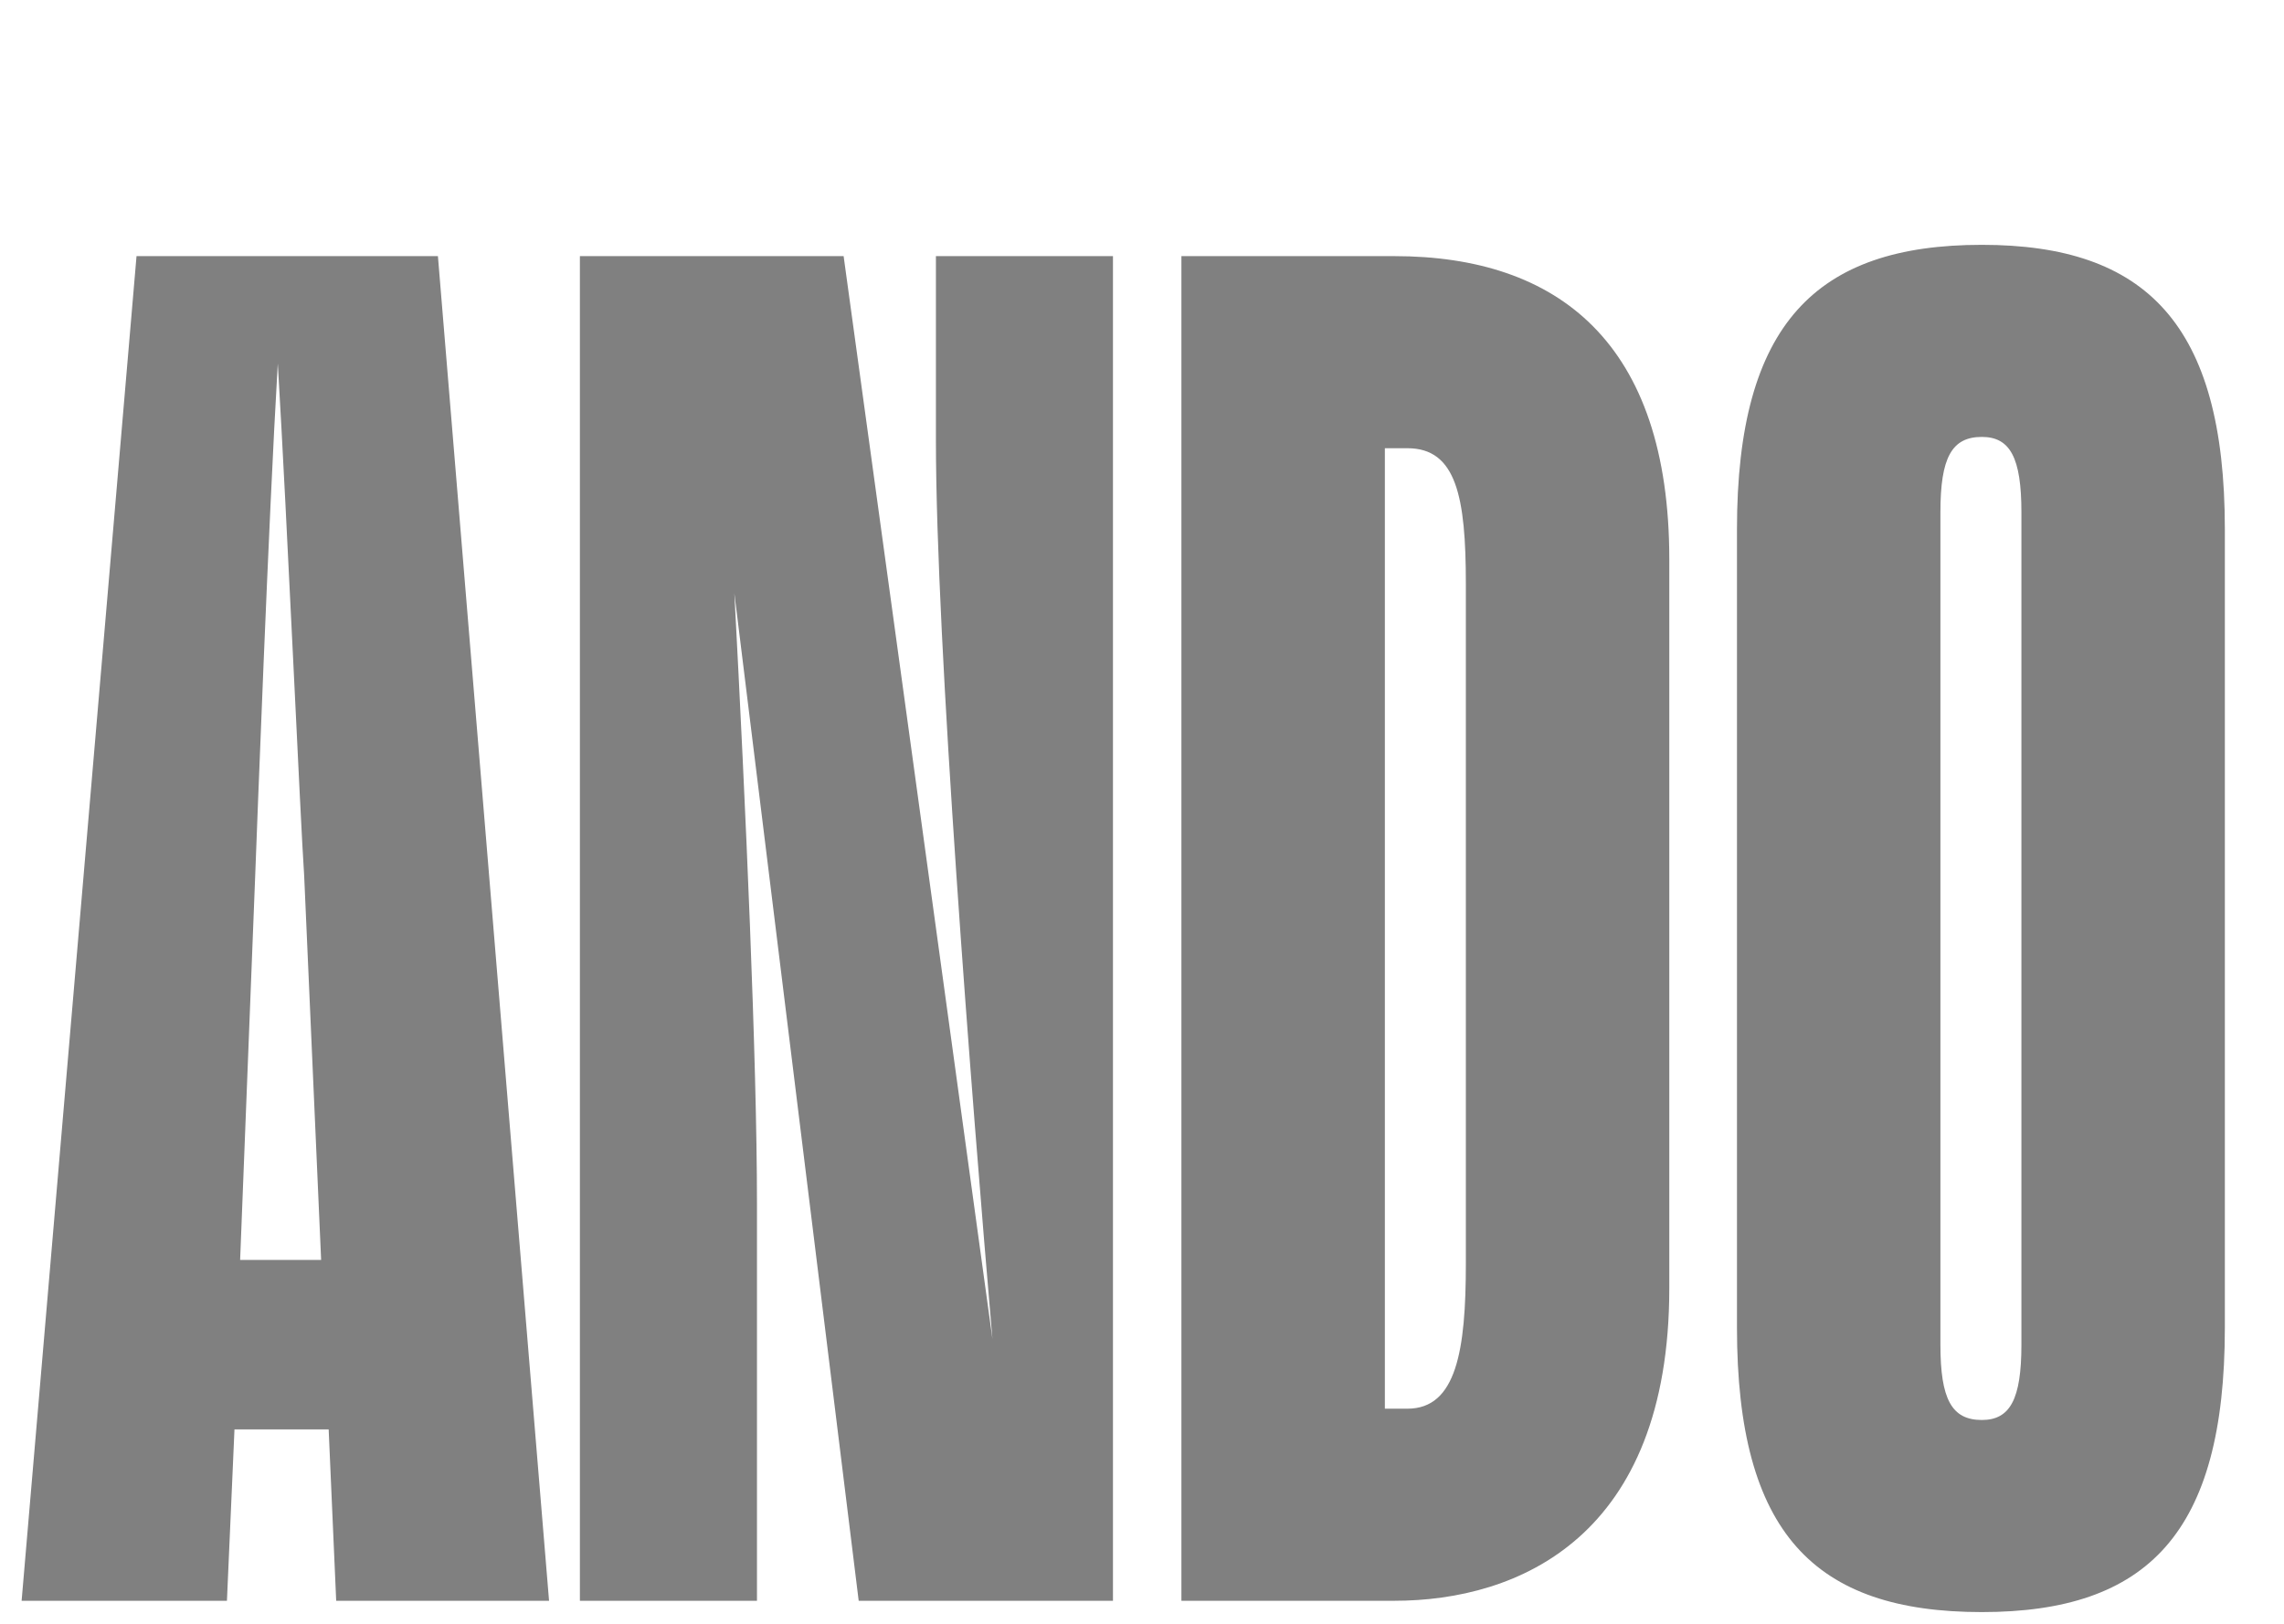 <svg width="97" height="69" viewBox="0 0 97 69" fill="none" xmlns="http://www.w3.org/2000/svg">
<path d="M10.838 37.2L10.198 53.52H13.638L12.918 37.2C12.758 34.88 12.198 22.16 11.798 15.44C11.398 22.24 10.918 35.12 10.838 37.2ZM14.278 68L13.958 60.72H9.958L9.638 68H0.918L5.798 10.88H18.598L23.318 68H14.278ZM32.148 51.12V68H24.628V10.88H35.828L42.148 56.88C41.267 46.64 39.748 27.28 39.748 18.72V10.88H47.267V68H36.468L31.188 25.2C31.668 34.24 32.148 45.04 32.148 51.12ZM59.214 68H50.174V10.88H59.214C66.174 10.88 70.894 14.56 70.894 23.76V54.72C70.894 65.28 64.494 68 59.214 68ZM59.774 19.04H58.814V59.84H59.774C61.854 59.84 62.254 57.36 62.254 53.68V24.8C62.254 21.12 61.854 19.04 59.774 19.04ZM84.168 10.4C91.128 10.4 94.488 13.76 94.488 22.48V56.4C94.488 65.12 91.208 68.48 84.168 68.48C77.048 68.48 73.768 65.12 73.768 56.4V22.48C73.768 13.76 77.128 10.4 84.168 10.4ZM85.848 57.12V21.76C85.848 19.44 85.368 18.56 84.168 18.56C82.888 18.56 82.408 19.44 82.408 21.76V57.12C82.408 59.44 82.888 60.32 84.168 60.32C85.368 60.32 85.848 59.44 85.848 57.12Z" fill="#808080"/>
</svg>
